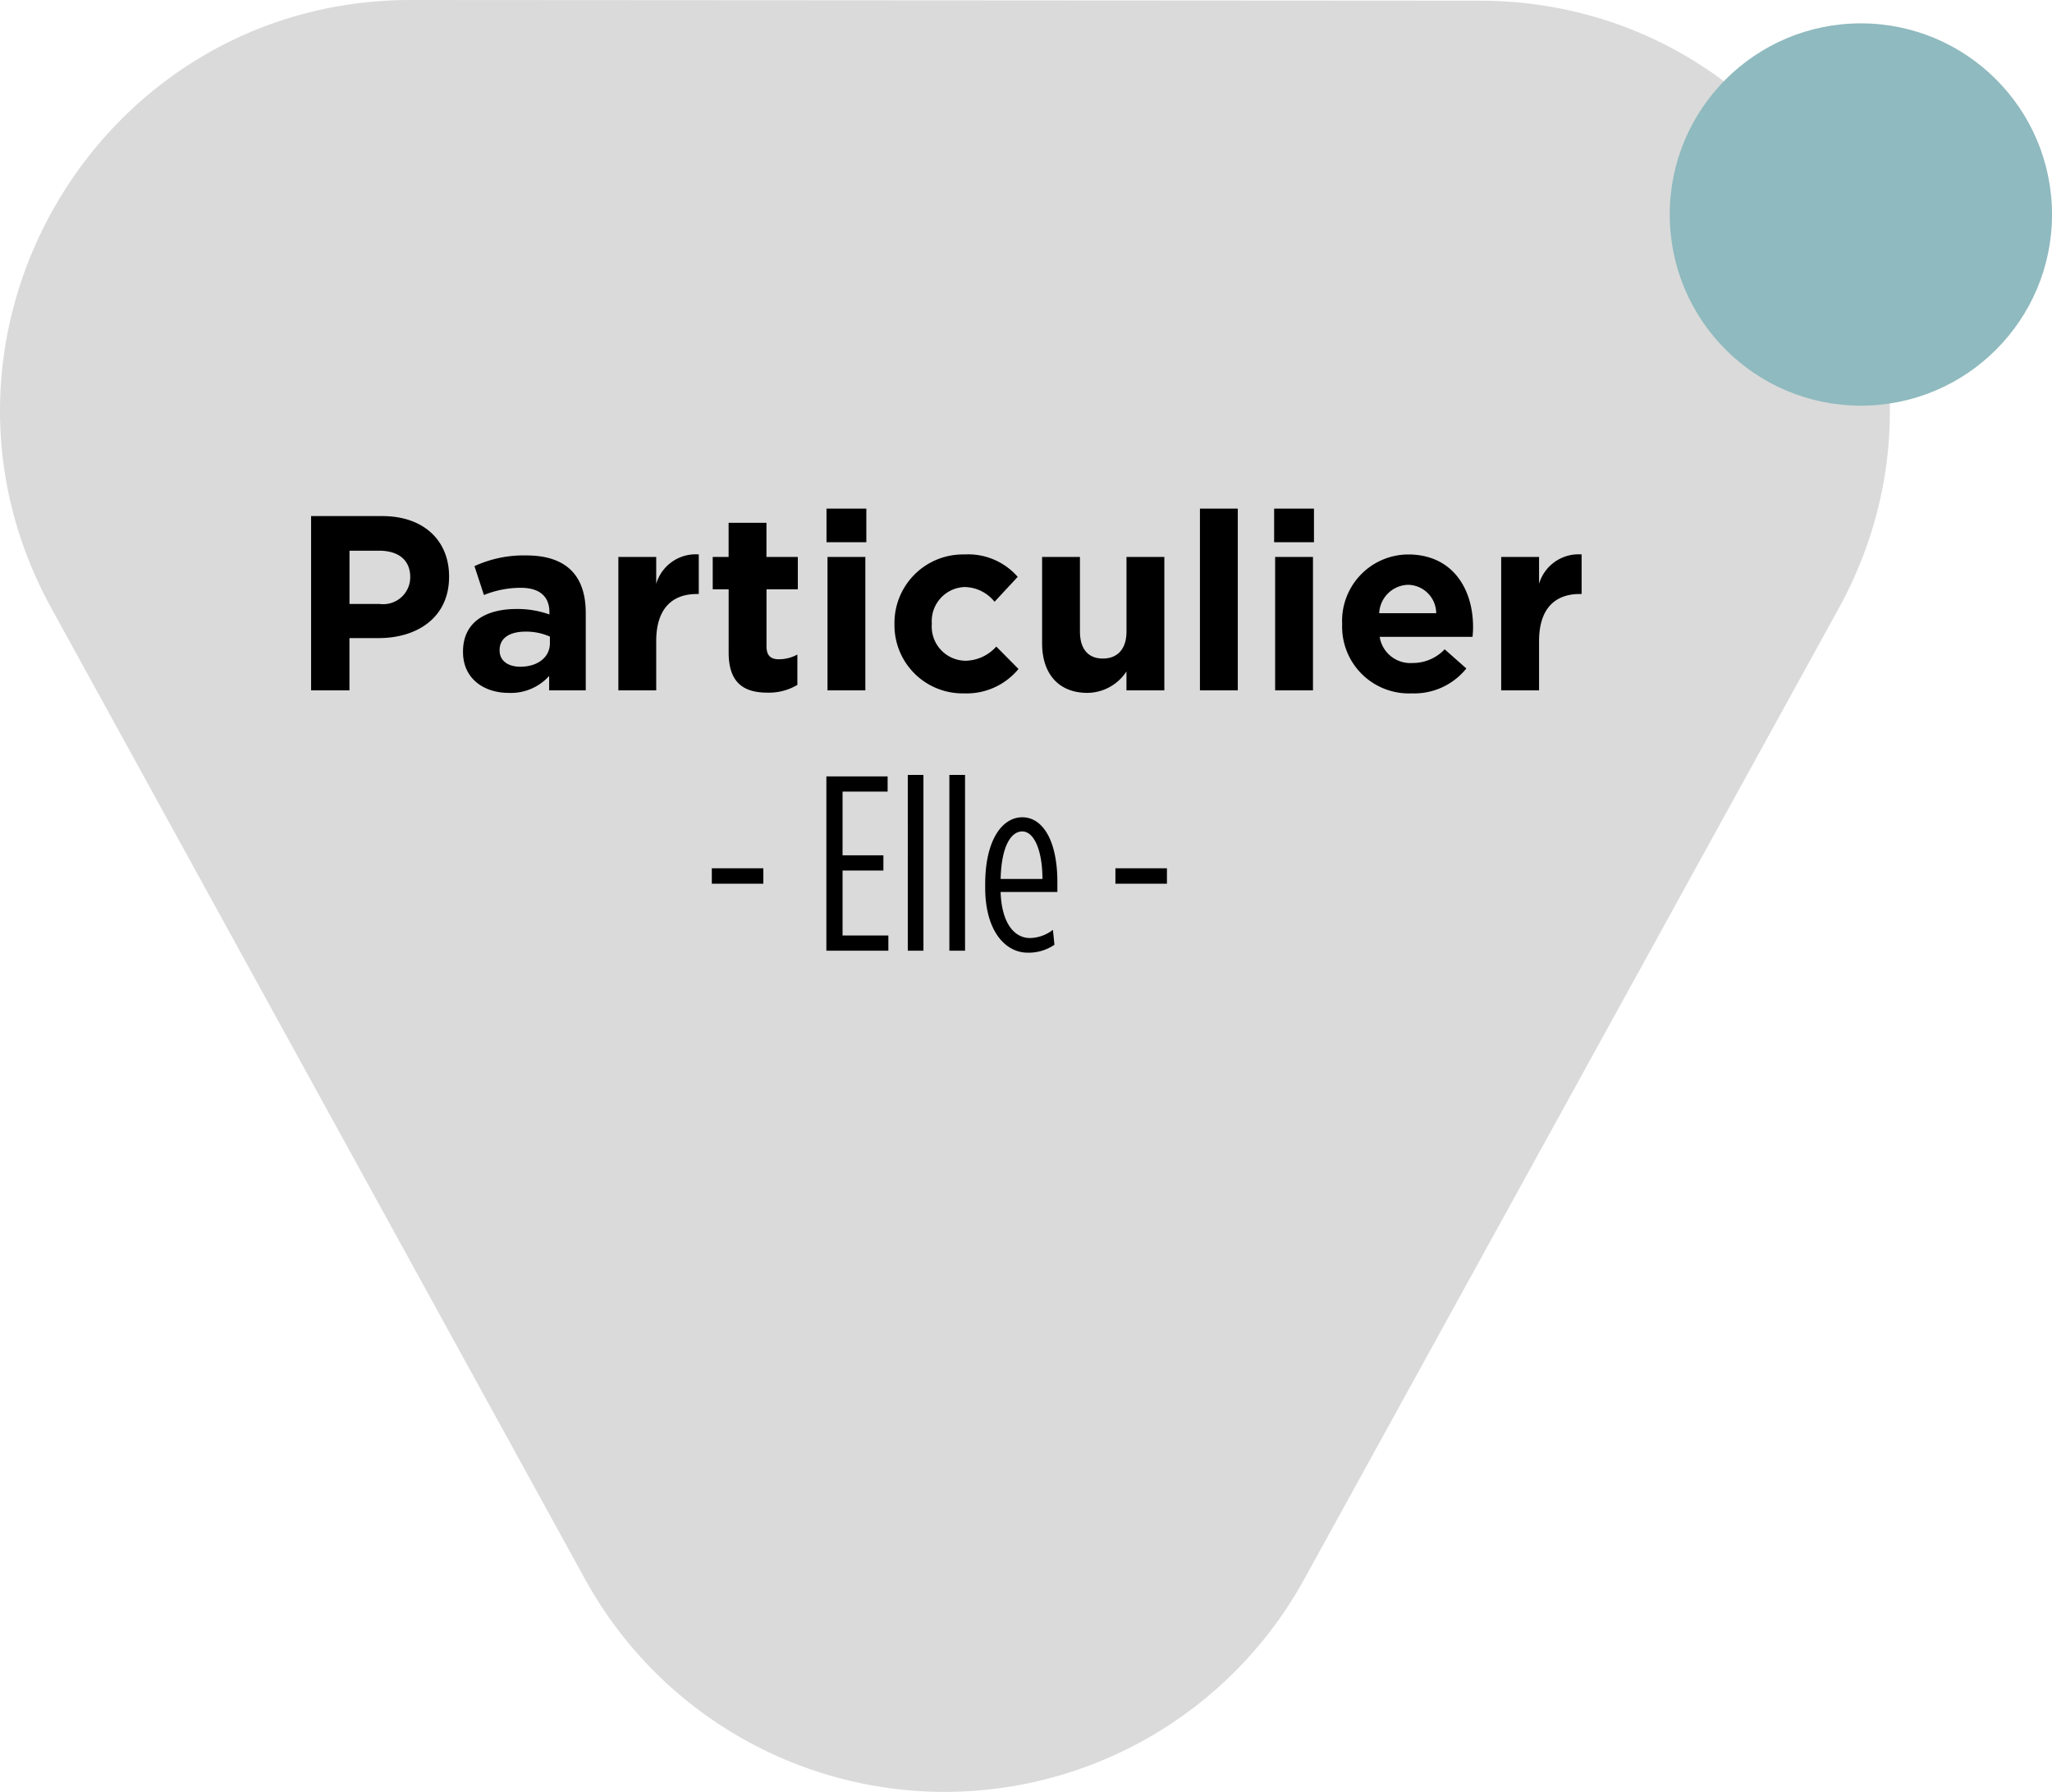 <svg xmlns="http://www.w3.org/2000/svg" width="181.328" height="158.324" viewBox="0 0 181.328 158.324"><defs><style>.a{fill:#dadada;}.b{fill:#8fbabf;}</style></defs><g transform="translate(-414.335 -2041)"><path class="a" d="M398.818,169.893l94.377.059c27.578.018,45.043,29.594,31.741,53.751l-47.214,85.743a36.261,36.261,0,0,1-31.779,18.771h0a36.262,36.262,0,0,1-31.762-18.794l-47.163-85.8C353.731,199.446,371.233,169.875,398.818,169.893Z" transform="translate(51.852 1871.107)"/><ellipse class="b" cx="16.89" cy="16.89" rx="16.89" ry="16.89" transform="translate(561.884 2043.064)"/><path d="M-43.318-10.032v-.044c0-3.146-2.222-5.324-5.9-5.324h-6.292V0h3.388V-4.62h2.574C-46.09-4.62-43.318-6.468-43.318-10.032Zm-3.432.066a2.385,2.385,0,0,1-2.684,2.332h-2.684v-4.708H-49.5c1.694,0,2.75.814,2.75,2.332ZM-31.24,0V-6.842c0-3.19-1.606-5.082-5.258-5.082a10.4,10.4,0,0,0-4.576.946l.836,2.552a8.674,8.674,0,0,1,3.256-.638c1.672,0,2.53.77,2.53,2.156v.2a8.379,8.379,0,0,0-2.882-.484c-2.794,0-4.752,1.188-4.752,3.762v.044c0,2.332,1.826,3.608,4.048,3.608a4.534,4.534,0,0,0,3.564-1.5V0Zm-3.168-4.158c0,1.21-1.056,2.068-2.618,2.068-1.078,0-1.826-.528-1.826-1.43v-.044c0-1.056.88-1.628,2.31-1.628a5.185,5.185,0,0,1,2.134.44Zm13.156-4.356v-3.5a3.642,3.642,0,0,0-3.762,2.6v-2.376h-3.344V0h3.344V-4.356c0-2.816,1.364-4.158,3.586-4.158Zm8.712,8.03V-3.168a3.4,3.4,0,0,1-1.65.418c-.748,0-1.078-.374-1.078-1.144V-8.932H-12.5v-2.86h-2.772v-3.014h-3.344v3.014H-20.02v2.86h1.408v5.588C-18.612-.616-17.226.2-15.18.2A4.93,4.93,0,0,0-12.54-.484ZM-6.446-13.09v-2.97h-3.52v2.97ZM-6.534,0V-11.792H-9.878V0ZM7-1.892,5.038-3.872A3.735,3.735,0,0,1,2.332-2.618,3.021,3.021,0,0,1-.66-5.874v-.044A3.013,3.013,0,0,1,2.2-9.13a3.445,3.445,0,0,1,2.684,1.3l2.046-2.2a5.8,5.8,0,0,0-4.708-1.98A6.054,6.054,0,0,0-3.96-5.874v.044A6.021,6.021,0,0,0,2.178.264,5.938,5.938,0,0,0,7-1.892ZM19.888,0V-11.792H16.544v6.578c0,1.584-.814,2.4-2.09,2.4s-2.024-.814-2.024-2.4v-6.578H9.086v7.634c0,2.706,1.474,4.378,4,4.378a4.172,4.172,0,0,0,3.454-1.892V0Zm6.49,0V-16.06H23.034V0ZM33.11-13.09v-2.97H29.59v2.97ZM33.022,0V-11.792H29.678V0ZM47.168-5.566V-5.61c0-3.344-1.8-6.4-5.742-6.4A5.871,5.871,0,0,0,35.6-5.874v.044A5.9,5.9,0,0,0,41.756.264a5.9,5.9,0,0,0,4.818-2.2L44.66-3.63A3.864,3.864,0,0,1,41.8-2.42a2.735,2.735,0,0,1-2.882-2.31h8.206C47.146-5.038,47.168-5.236,47.168-5.566ZM43.912-6.82H38.874a2.629,2.629,0,0,1,2.552-2.508A2.529,2.529,0,0,1,43.912-6.82ZM56.76-8.514v-3.5A3.642,3.642,0,0,0,53-9.416v-2.376H49.654V0H53V-4.356c0-2.816,1.364-4.158,3.586-4.158ZM-20.1,17.082h4.554V15.718H-20.1ZM-9.977,23H-4.5V21.658H-8.547V15.916h3.608V14.574H-8.547V8.942h3.982V7.6H-9.977Zm7.194,0H-1.4V7.468H-2.783ZM.891,23H2.277V7.468H.891Zm6.93.176a4.04,4.04,0,0,0,2.354-.7l-.132-1.32a3.409,3.409,0,0,1-2.024.726c-1.386,0-2.508-1.3-2.6-4.07h5.016v-.88c0-3.674-1.3-5.72-3.1-5.72-1.76,0-3.278,1.98-3.278,5.918v.308C4.059,21.24,5.819,23.176,7.821,23.176Zm-2.4-6.512c.066-2.816.88-4.2,1.914-4.2,1.056,0,1.782,1.716,1.782,4.2Zm10.142.418h4.554V15.718H15.565Z" transform="translate(497.336 2102)"/></g></svg>